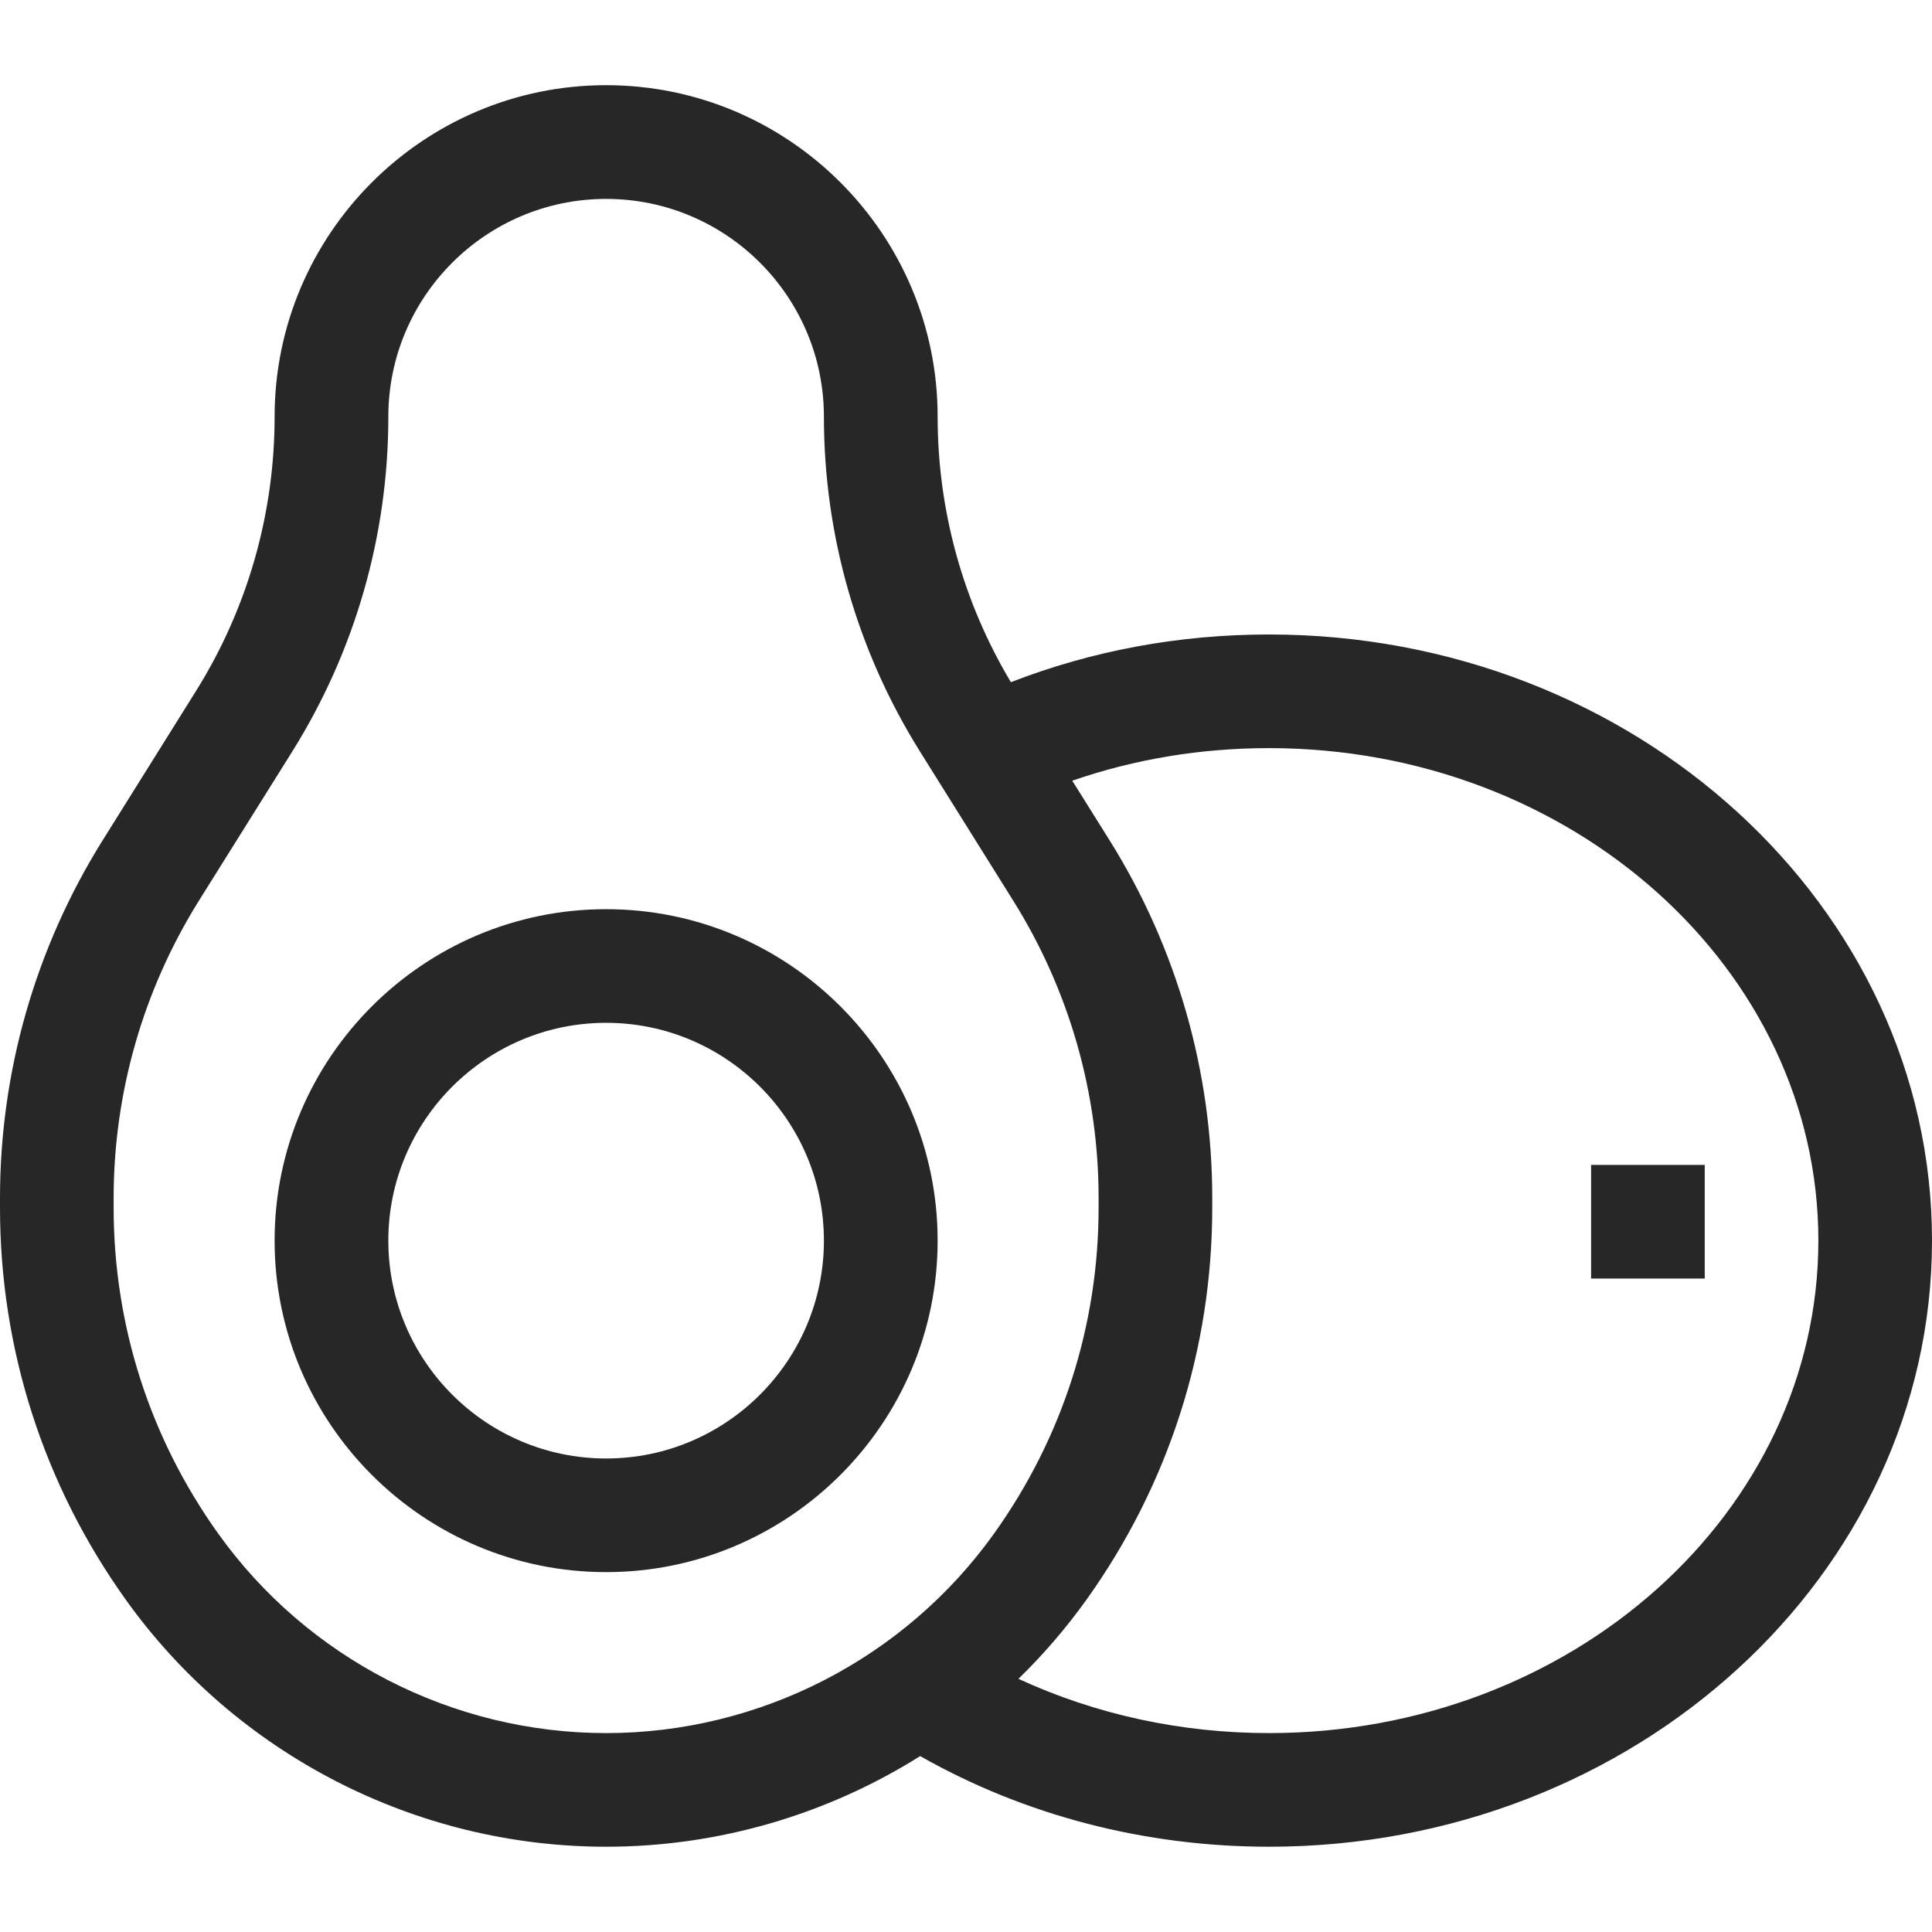 <?xml version="1.0" encoding="UTF-8"?> <svg xmlns="http://www.w3.org/2000/svg" width="22" height="22" viewBox="0 0 22 22" fill="none"><g clip-path="url(#clip0_17492_38393)"><path d="M6.902 10.353C4.821 10.353 3.127 12.046 3.127 14.127C3.127 16.209 4.821 17.902 6.902 17.902C8.983 17.902 10.677 16.209 10.677 14.127C10.677 12.046 8.983 10.353 6.902 10.353ZM6.902 16.608C5.534 16.608 4.422 15.495 4.422 14.127C4.422 12.76 5.534 11.647 6.902 11.647C8.27 11.647 9.382 12.76 9.382 14.127C9.382 15.495 8.27 16.608 6.902 16.608Z" fill="#101010" fill-opacity="0.9"></path><path d="M14.451 7.225C13.427 7.225 12.44 7.408 11.511 7.768C10.965 6.854 10.677 5.812 10.677 4.745C10.677 2.664 8.983 0.97 6.902 0.97C4.821 0.97 3.127 2.664 3.127 4.745C3.127 5.851 2.818 6.932 2.231 7.87L1.167 9.572C0.404 10.794 0 12.201 0 13.642V13.751C0 15.36 0.495 16.904 1.43 18.213C2.69 19.977 4.735 21.029 6.902 21.029C8.182 21.029 9.42 20.662 10.478 19.997C11.67 20.673 13.037 21.029 14.451 21.029C18.613 21.029 22 17.933 22 14.127C22 10.322 18.613 7.225 14.451 7.225ZM2.483 17.461C1.705 16.372 1.294 15.089 1.294 13.751V13.642C1.294 12.444 1.63 11.274 2.264 10.258L3.329 8.556C4.044 7.412 4.422 6.094 4.422 4.745C4.422 3.377 5.534 2.265 6.902 2.265C8.27 2.265 9.382 3.377 9.382 4.745C9.382 6.094 9.76 7.412 10.475 8.556L11.539 10.258C12.174 11.274 12.51 12.444 12.51 13.642V13.751C12.51 15.089 12.099 16.372 11.321 17.461C10.304 18.885 8.652 19.735 6.902 19.735C5.152 19.735 3.5 18.885 2.483 17.461ZM14.451 19.735C13.448 19.735 12.476 19.523 11.597 19.117C11.88 18.842 12.14 18.54 12.374 18.213C13.309 16.904 13.804 15.36 13.804 13.751V13.642C13.804 12.201 13.4 10.794 12.637 9.572L12.21 8.89C12.922 8.644 13.673 8.519 14.451 8.519C17.9 8.519 20.706 11.035 20.706 14.127C20.706 17.22 17.9 19.735 14.451 19.735Z" fill="#101010" fill-opacity="0.9"></path><path d="M18.118 13.265H19.412V14.559H18.118V13.265Z" fill="#101010" fill-opacity="0.9"></path></g><defs><clipPath id="clip0_17492_38393"><rect width="22" height="22" fill="white"></rect></clipPath></defs></svg> 
